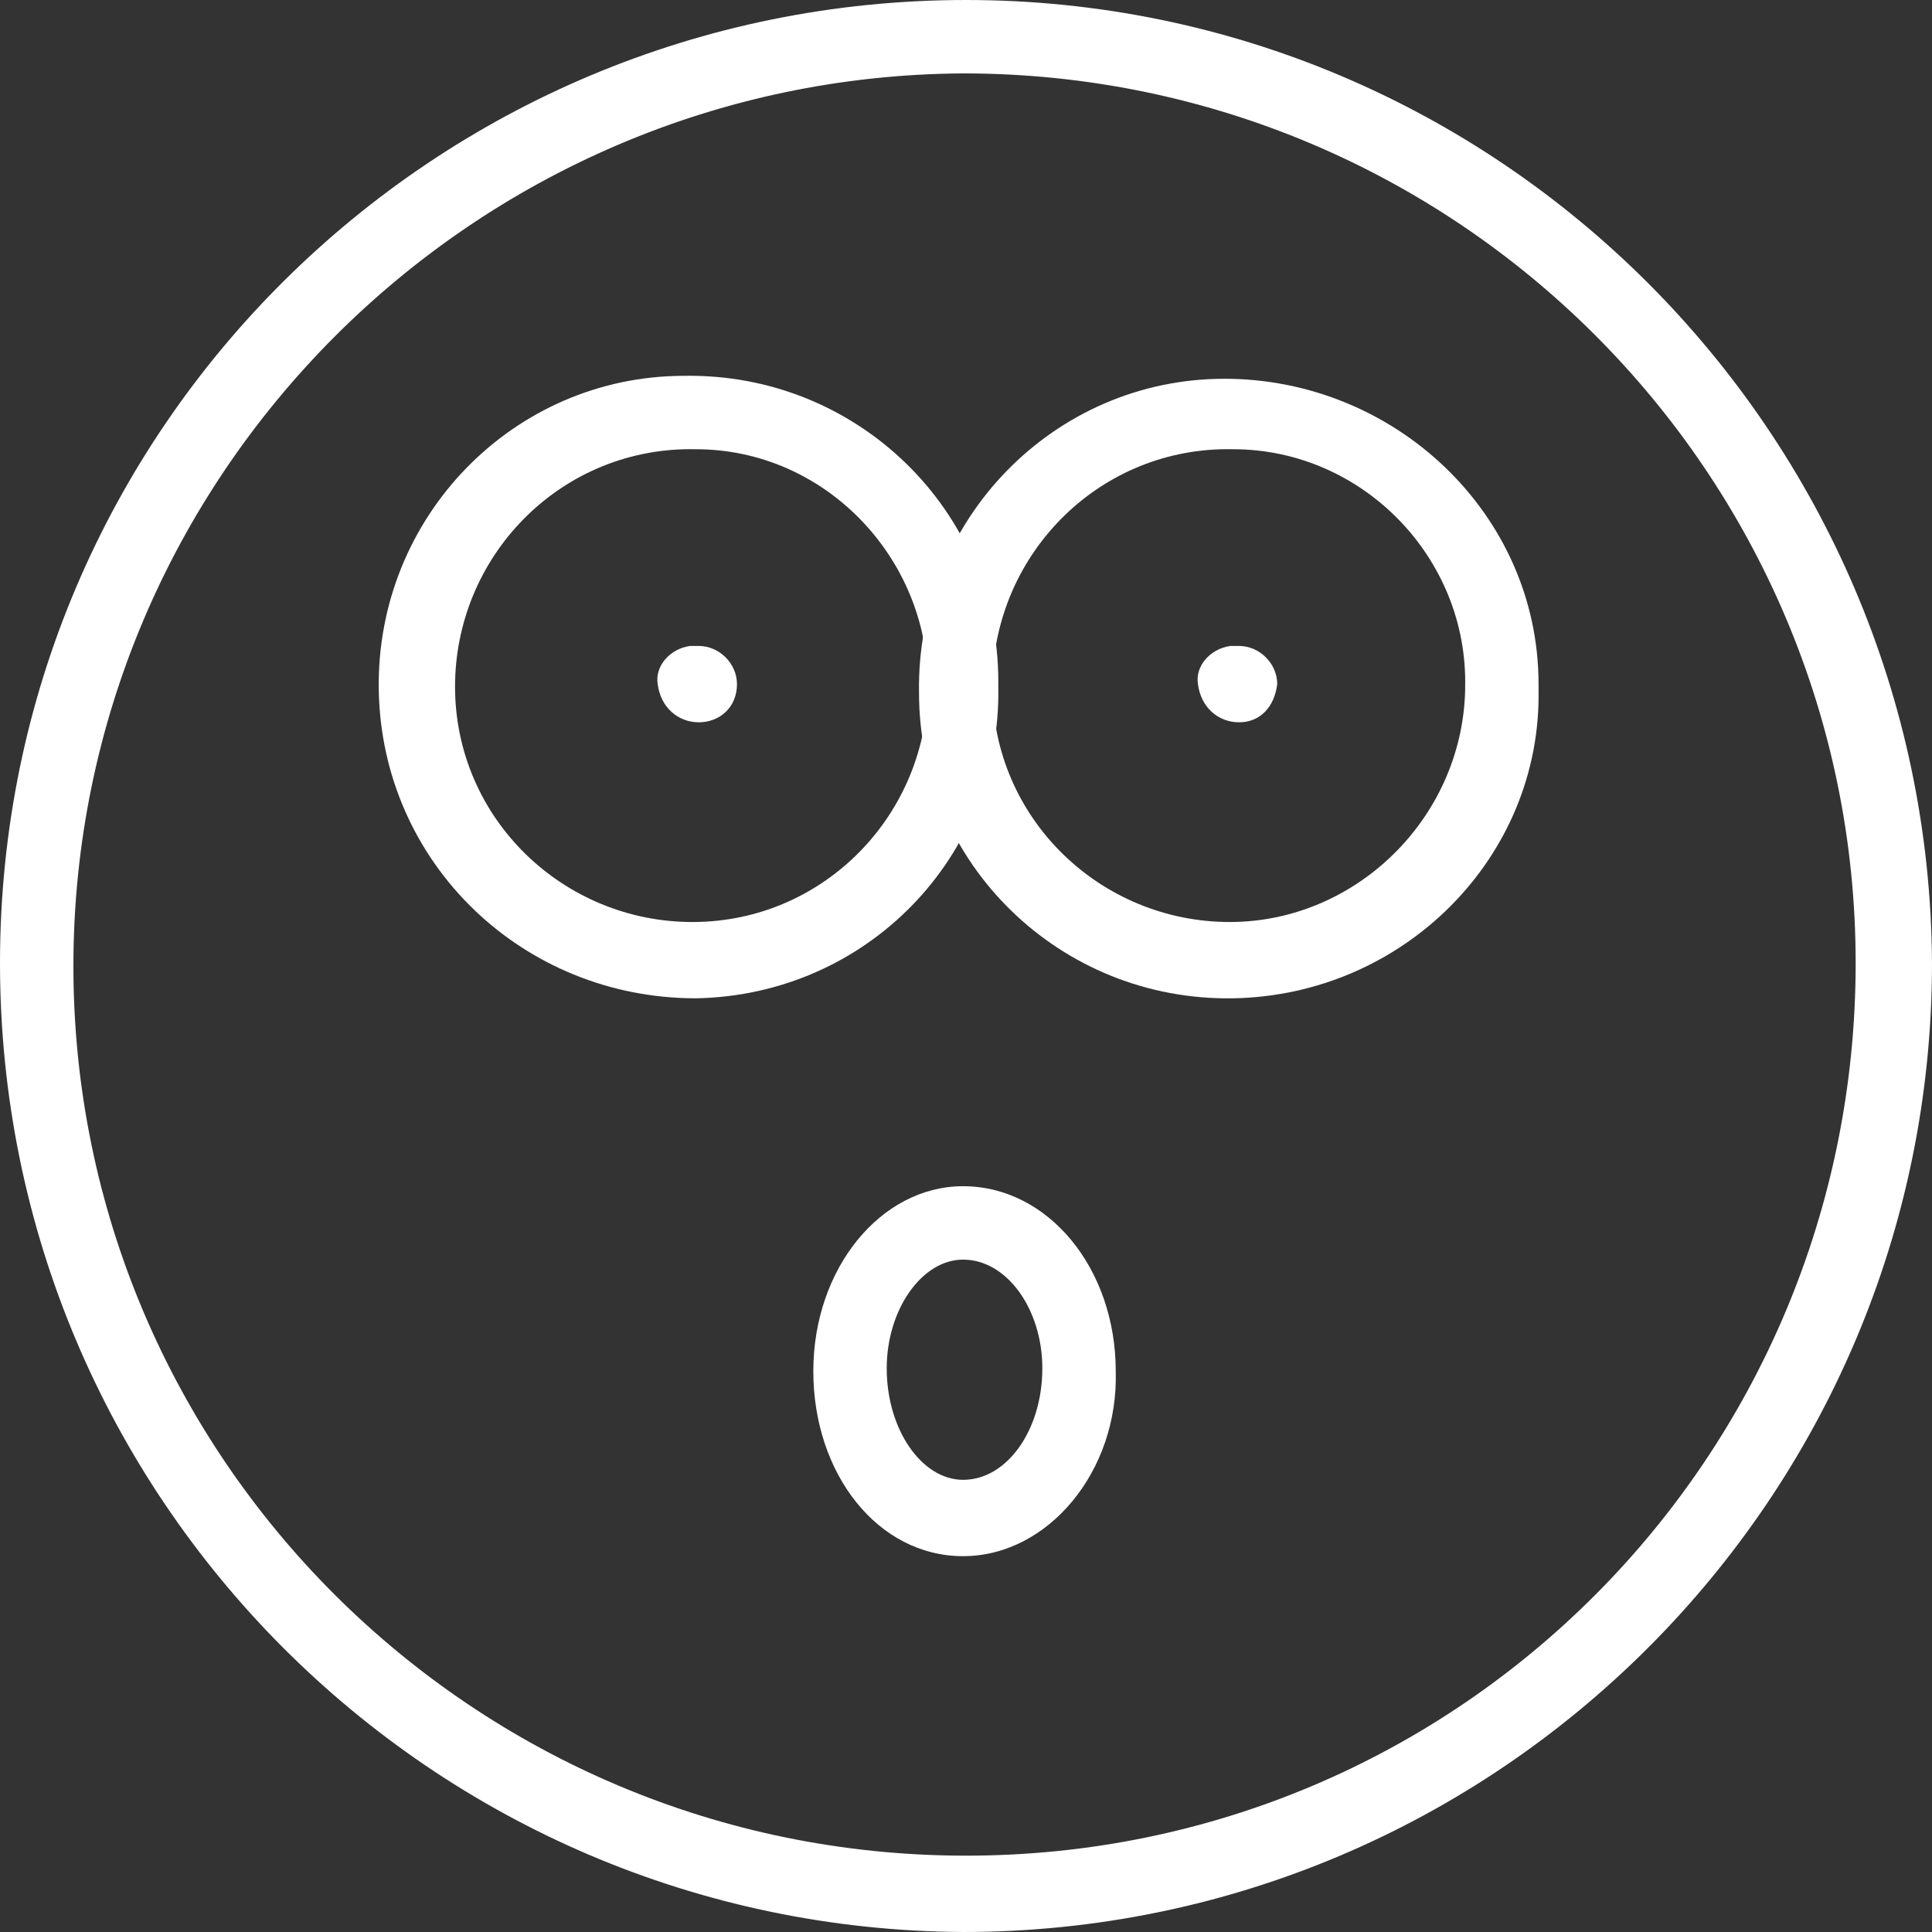<?xml version="1.0" encoding="utf-8"?>
<!-- Generator: Adobe Illustrator 24.0.1, SVG Export Plug-In . SVG Version: 6.00 Build 0)  -->
<svg version="1.1" id="Ebene_1" xmlns="http://www.w3.org/2000/svg" xmlns:xlink="http://www.w3.org/1999/xlink" x="0px" y="0px"
	 viewBox="0 0 65.8 65.8" style="enable-background:new 0 0 65.8 65.8;" xml:space="preserve">
<rect x="0" y="0" width="65.8" height="65.8" fill="#333333" stroke="none"/>
<style type="text/css">
	.st0{fill:#FFFFFF;}
</style>
<title>karriere-ausstattung</title>
<path class="st0" d="M32.8,65.8C14.7,65.7,0,51,0,32.8S14.8,0,32.9,0C51,0,65.7,14.7,65.8,32.8C65.8,51,51,65.8,32.8,65.8
	C32.8,65.8,32.8,65.8,32.8,65.8z M32.8,2.5C16.1,2.6,2.5,16.2,2.5,32.9s13.6,30.3,30.4,30.3s30.3-13.6,30.3-30.4
	C63.2,16.1,49.6,2.5,32.8,2.5C32.8,2.5,32.8,2.5,32.8,2.5z"/>
<path class="st0" d="M32.8,53c-2.9,0-5.1-2.8-5.1-6.3c0-3.5,2.3-6.3,5.1-6.3c2.9,0,5.2,2.8,5.2,6.3C38.1,50.1,35.7,53,32.8,53z
	 M32.8,42.9c-1.4,0-2.6,1.7-2.6,3.7c0,2.1,1.2,3.8,2.6,3.8c1.5,0,2.7-1.7,2.7-3.8C35.5,44.6,34.3,42.9,32.8,42.9z"/>
<path class="st0" d="M23.7,34C17.8,34,13,29.4,12.9,23.5s4.6-10.7,10.4-10.7c5.9-0.1,10.7,4.6,10.7,10.4c0,0.1,0,0.1,0,0.2
	C34.1,29.2,29.5,33.9,23.7,34z M23.7,15.3c-4.5-0.1-8.1,3.5-8.2,7.9c-0.1,4.5,3.5,8.1,7.9,8.2c4.5,0.1,8.1-3.5,8.2-7.9
	c0-0.1,0-0.1,0-0.2C31.6,19,28.1,15.3,23.7,15.3L23.7,15.3z"/>
<path class="st0" d="M42,34c-5.9,0.1-10.7-4.6-10.7-10.4c-0.1-5.9,4.6-10.7,10.4-10.7s10.7,4.6,10.7,10.4c0,0.1,0,0.1,0,0.2
	C52.5,29.2,47.8,33.9,42,34z M42,15.3c-4.5-0.1-8.1,3.5-8.2,7.9c-0.1,4.5,3.5,8.1,7.9,8.2s8.1-3.5,8.2-7.9c0,0,0-0.1,0-0.1
	C50,19,46.4,15.3,42,15.3L42,15.3z"/>
<path class="st0" d="M42.2,24.6c-0.7,0-1.3-0.5-1.4-1.3c-0.1-0.6,0.4-1.2,1.1-1.3c0,0,0.1,0,0.1,0h0.2c0.7,0,1.3,0.6,1.3,1.3
	C43.4,24.1,42.9,24.6,42.2,24.6z"/>
<path class="st0" d="M23.8,24.6c-0.7,0-1.3-0.5-1.4-1.3c-0.1-0.6,0.4-1.2,1.1-1.3c0,0,0.1,0,0.1,0h0.2c0.7,0,1.3,0.6,1.3,1.3
	C25.1,24.1,24.5,24.6,23.8,24.6L23.8,24.6z"/>
</svg>
